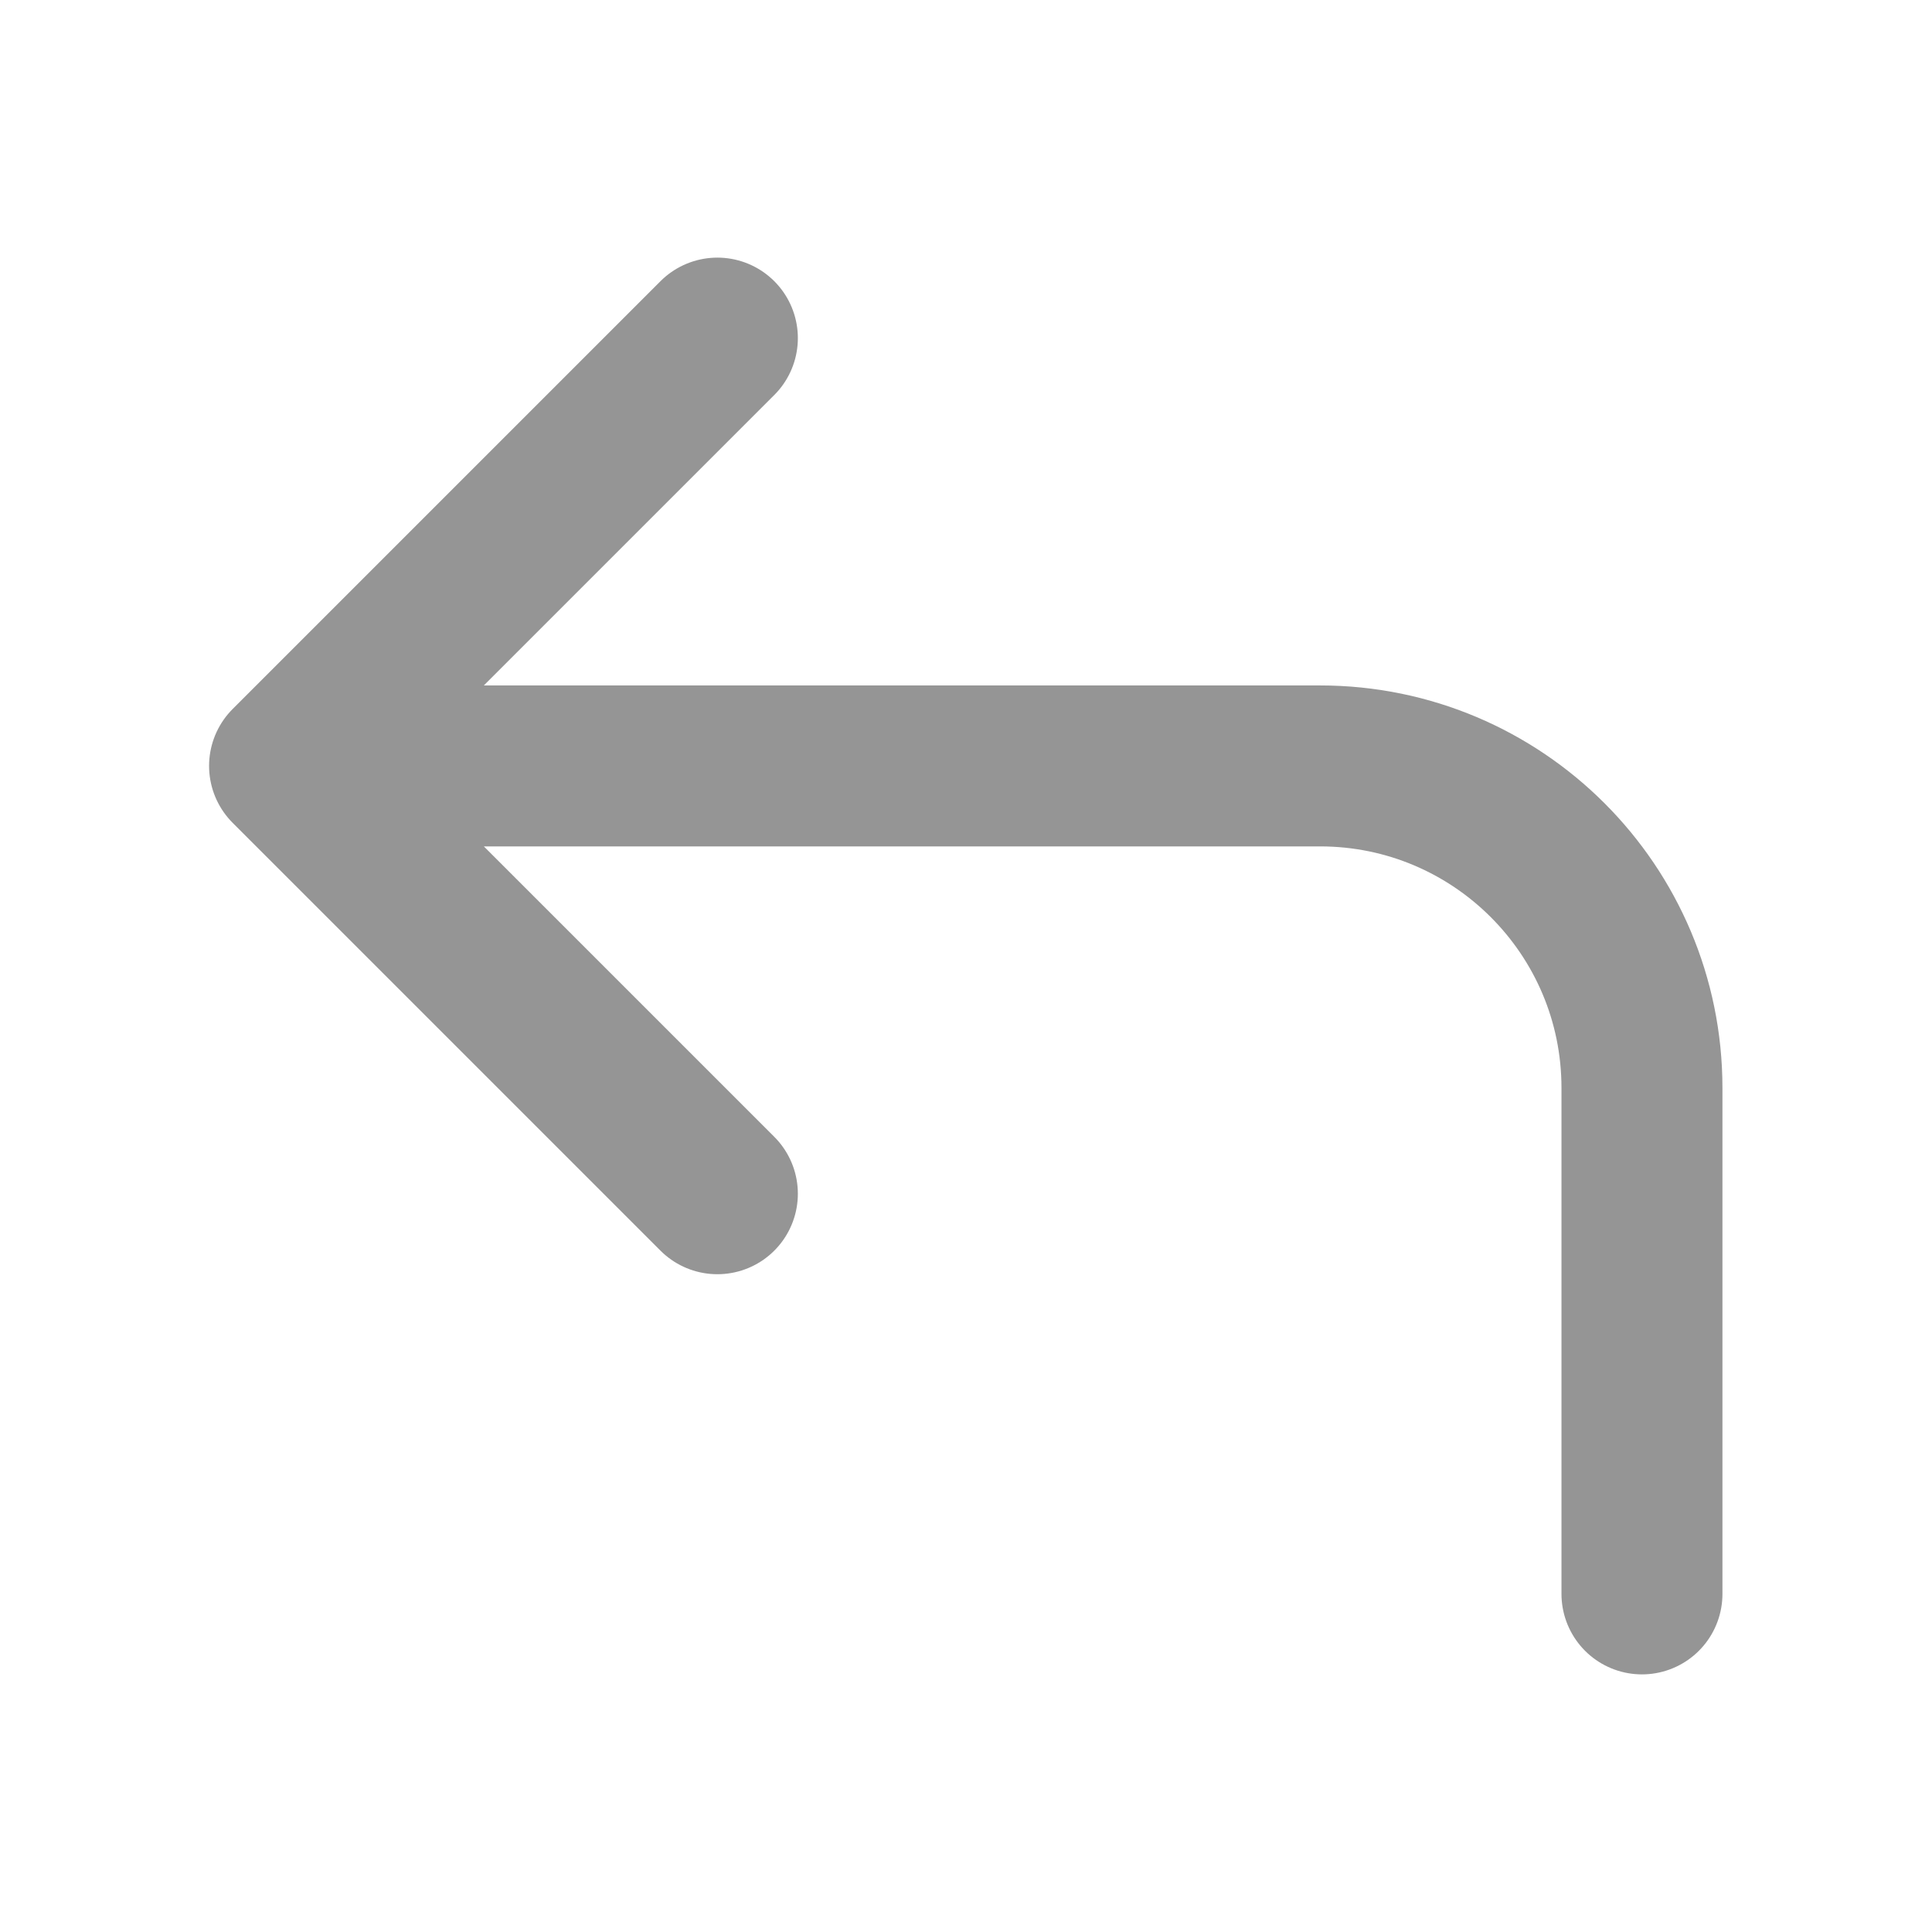<svg width="16" height="16" viewBox="0 0 16 16" fill="none" xmlns="http://www.w3.org/2000/svg">
<path d="M5.941 2.8L2.398 6.343M2.398 6.343L5.941 9.886M2.398 6.343L10.932 6.343C12.405 6.343 13.598 7.537 13.598 9.01L13.598 13.2" stroke="#959595" stroke-width="1.333" stroke-linecap="round" stroke-linejoin="round"/>
</svg>
